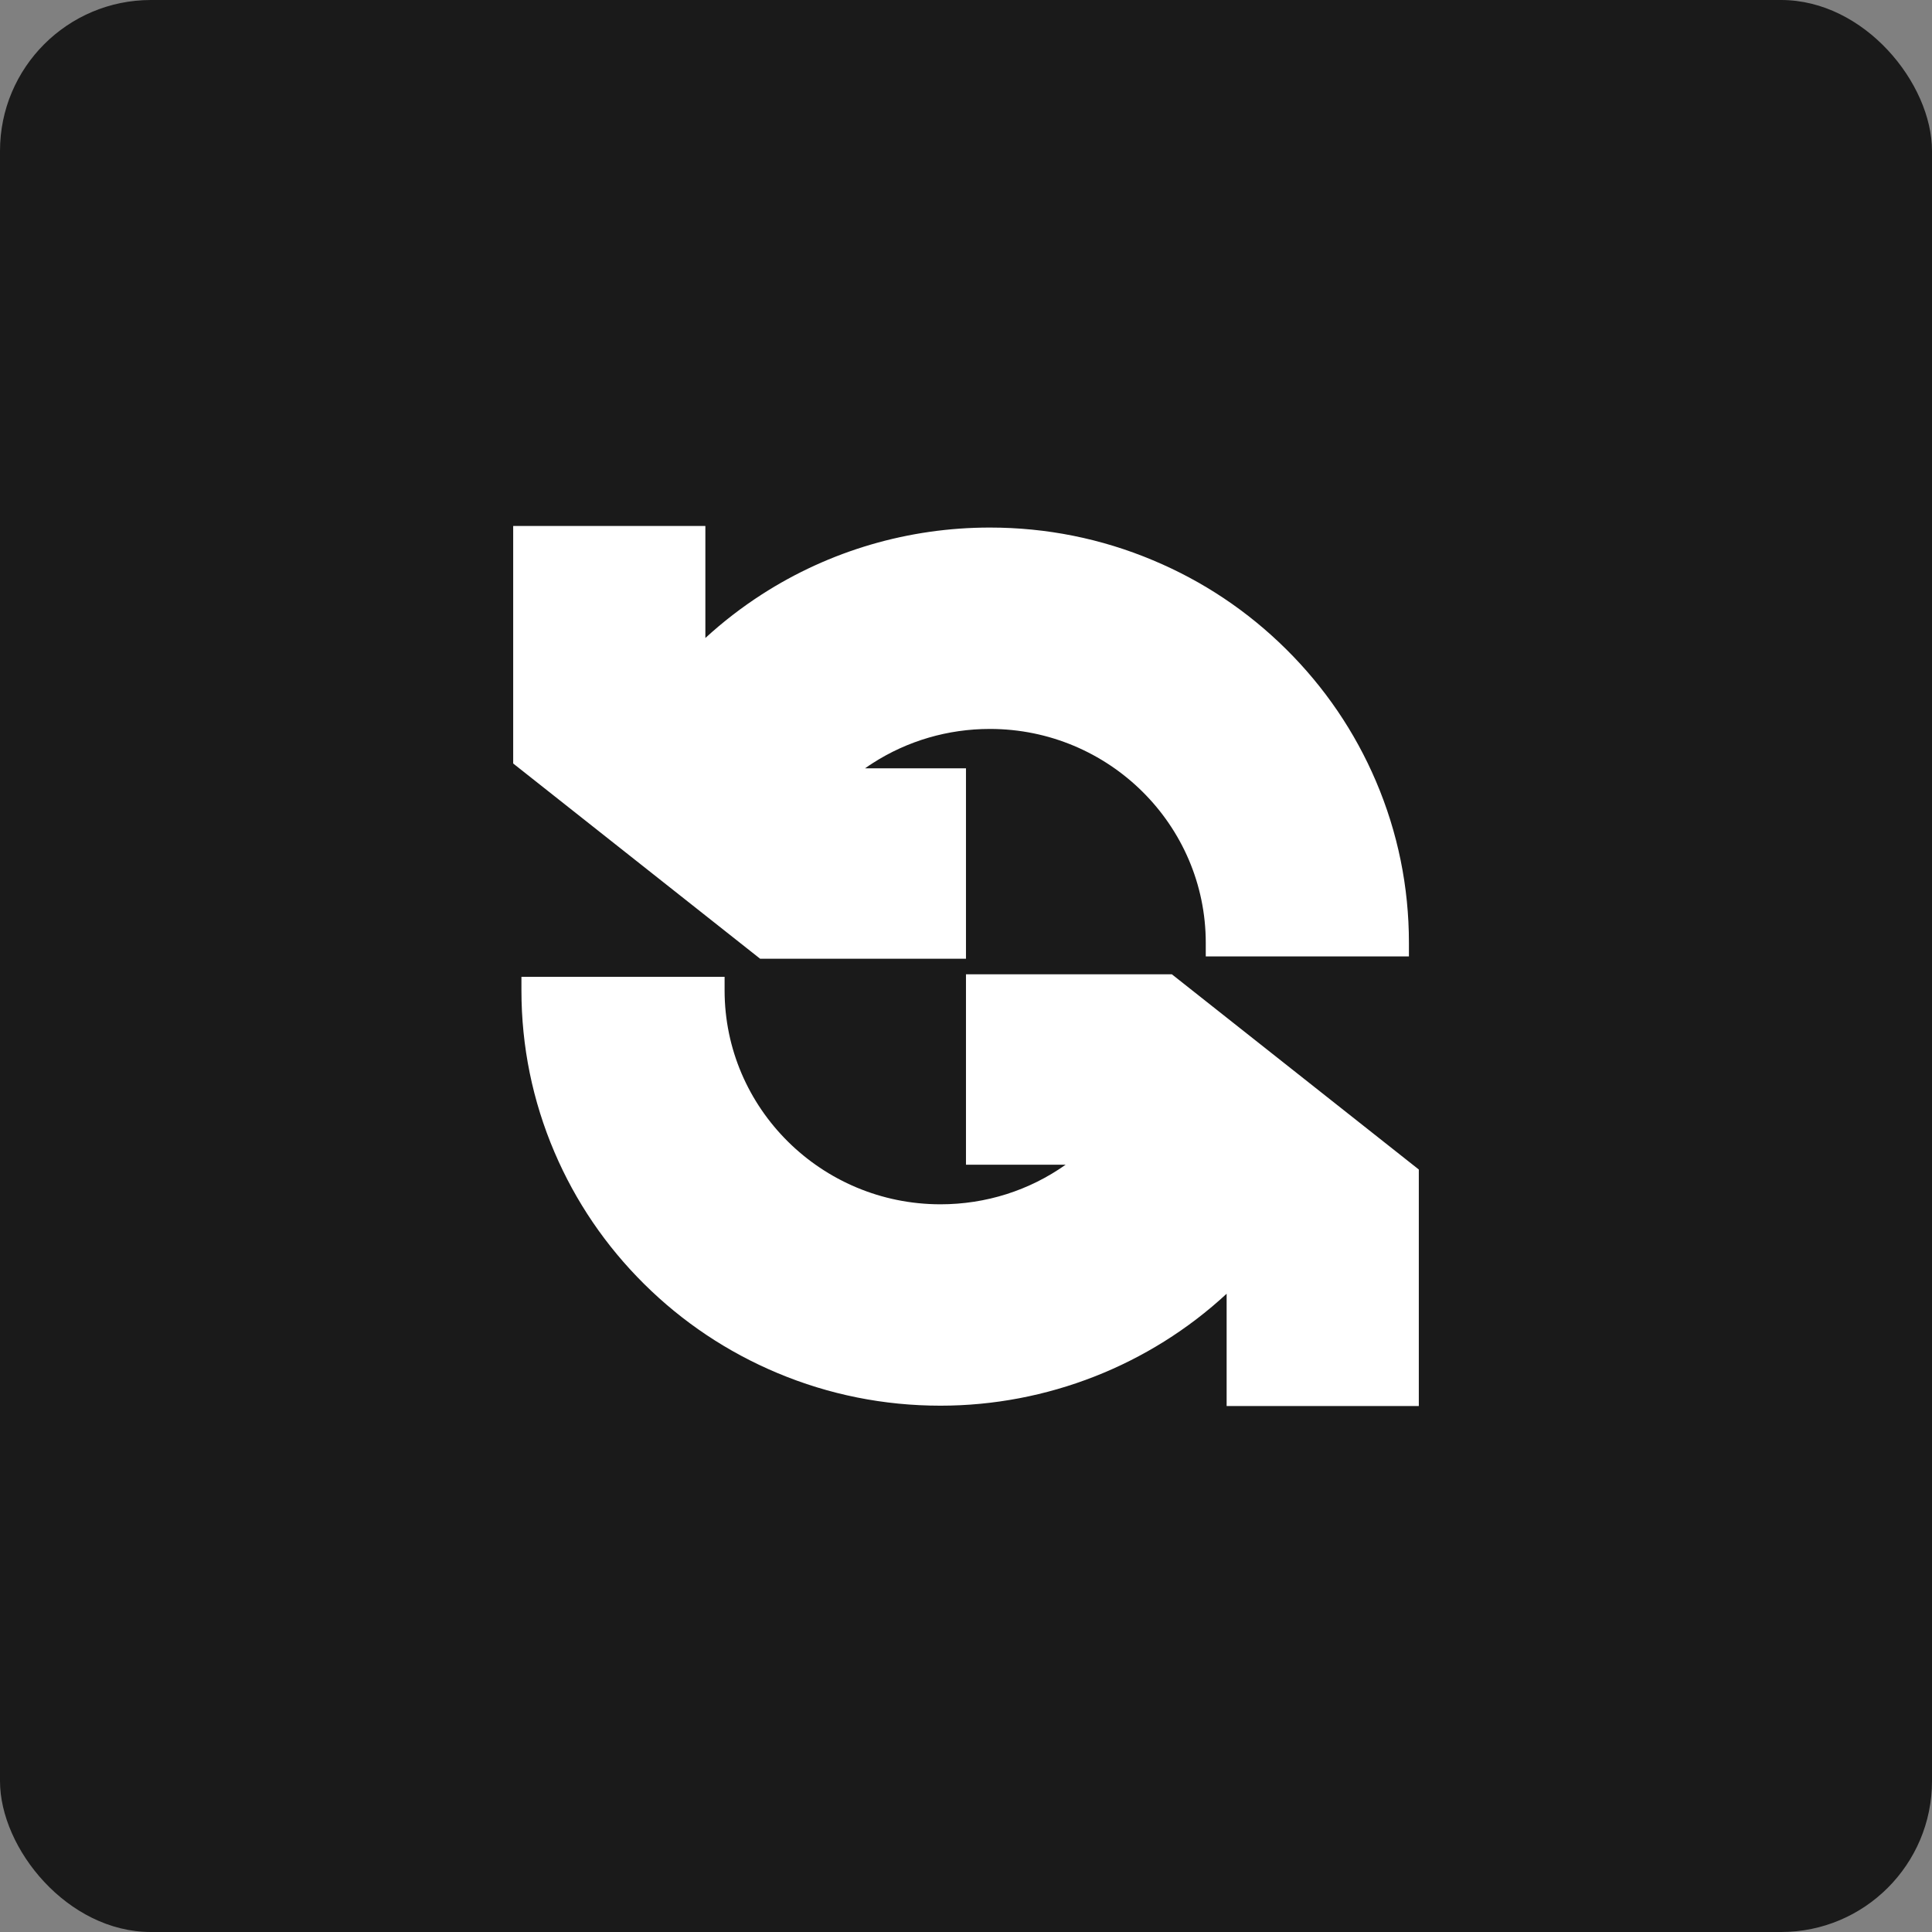 <svg width="256" height="256" viewBox="0 0 256 256" fill="none" xmlns="http://www.w3.org/2000/svg">
<rect x="0" y="0" width="256" height="256" fill="#808080" stroke="none"/>
<rect width="256" height="256" rx="20" fill="#1A1A1A"/>
<path d="M127.997 127.035V101.803H114.626C114.947 101.577 115.278 101.351 115.609 101.141C120.234 98.159 125.615 96.588 131.167 96.588C146.937 96.588 159.77 109.307 159.77 124.936V126.732H186.69V124.936C186.69 117.514 185.219 110.308 182.319 103.512C179.522 96.958 175.519 91.076 170.423 86.025C165.327 80.975 159.392 77.007 152.778 74.241C145.932 71.362 138.656 69.904 131.167 69.904C120.395 69.904 109.939 72.968 100.938 78.768C98.286 80.477 95.785 82.407 93.465 84.537V69.694H68V101.167L100.725 127.04H127.997V127.035Z" fill="white"/>
<path d="M127.997 129.093V154.33H141.204C136.392 157.738 130.644 159.576 124.616 159.576C108.846 159.576 96.013 146.857 96.013 131.228V129.432H69.093V131.228C69.093 138.65 70.564 145.856 73.464 152.652C76.26 159.206 80.264 165.088 85.355 170.139C90.451 175.189 96.385 179.152 102.999 181.928C109.851 184.803 117.127 186.26 124.616 186.26C138.723 186.26 152.307 180.902 162.535 171.427V186.306H188V154.967L155.275 129.098H128.003L127.997 129.093Z" fill="white"/>
</svg>
